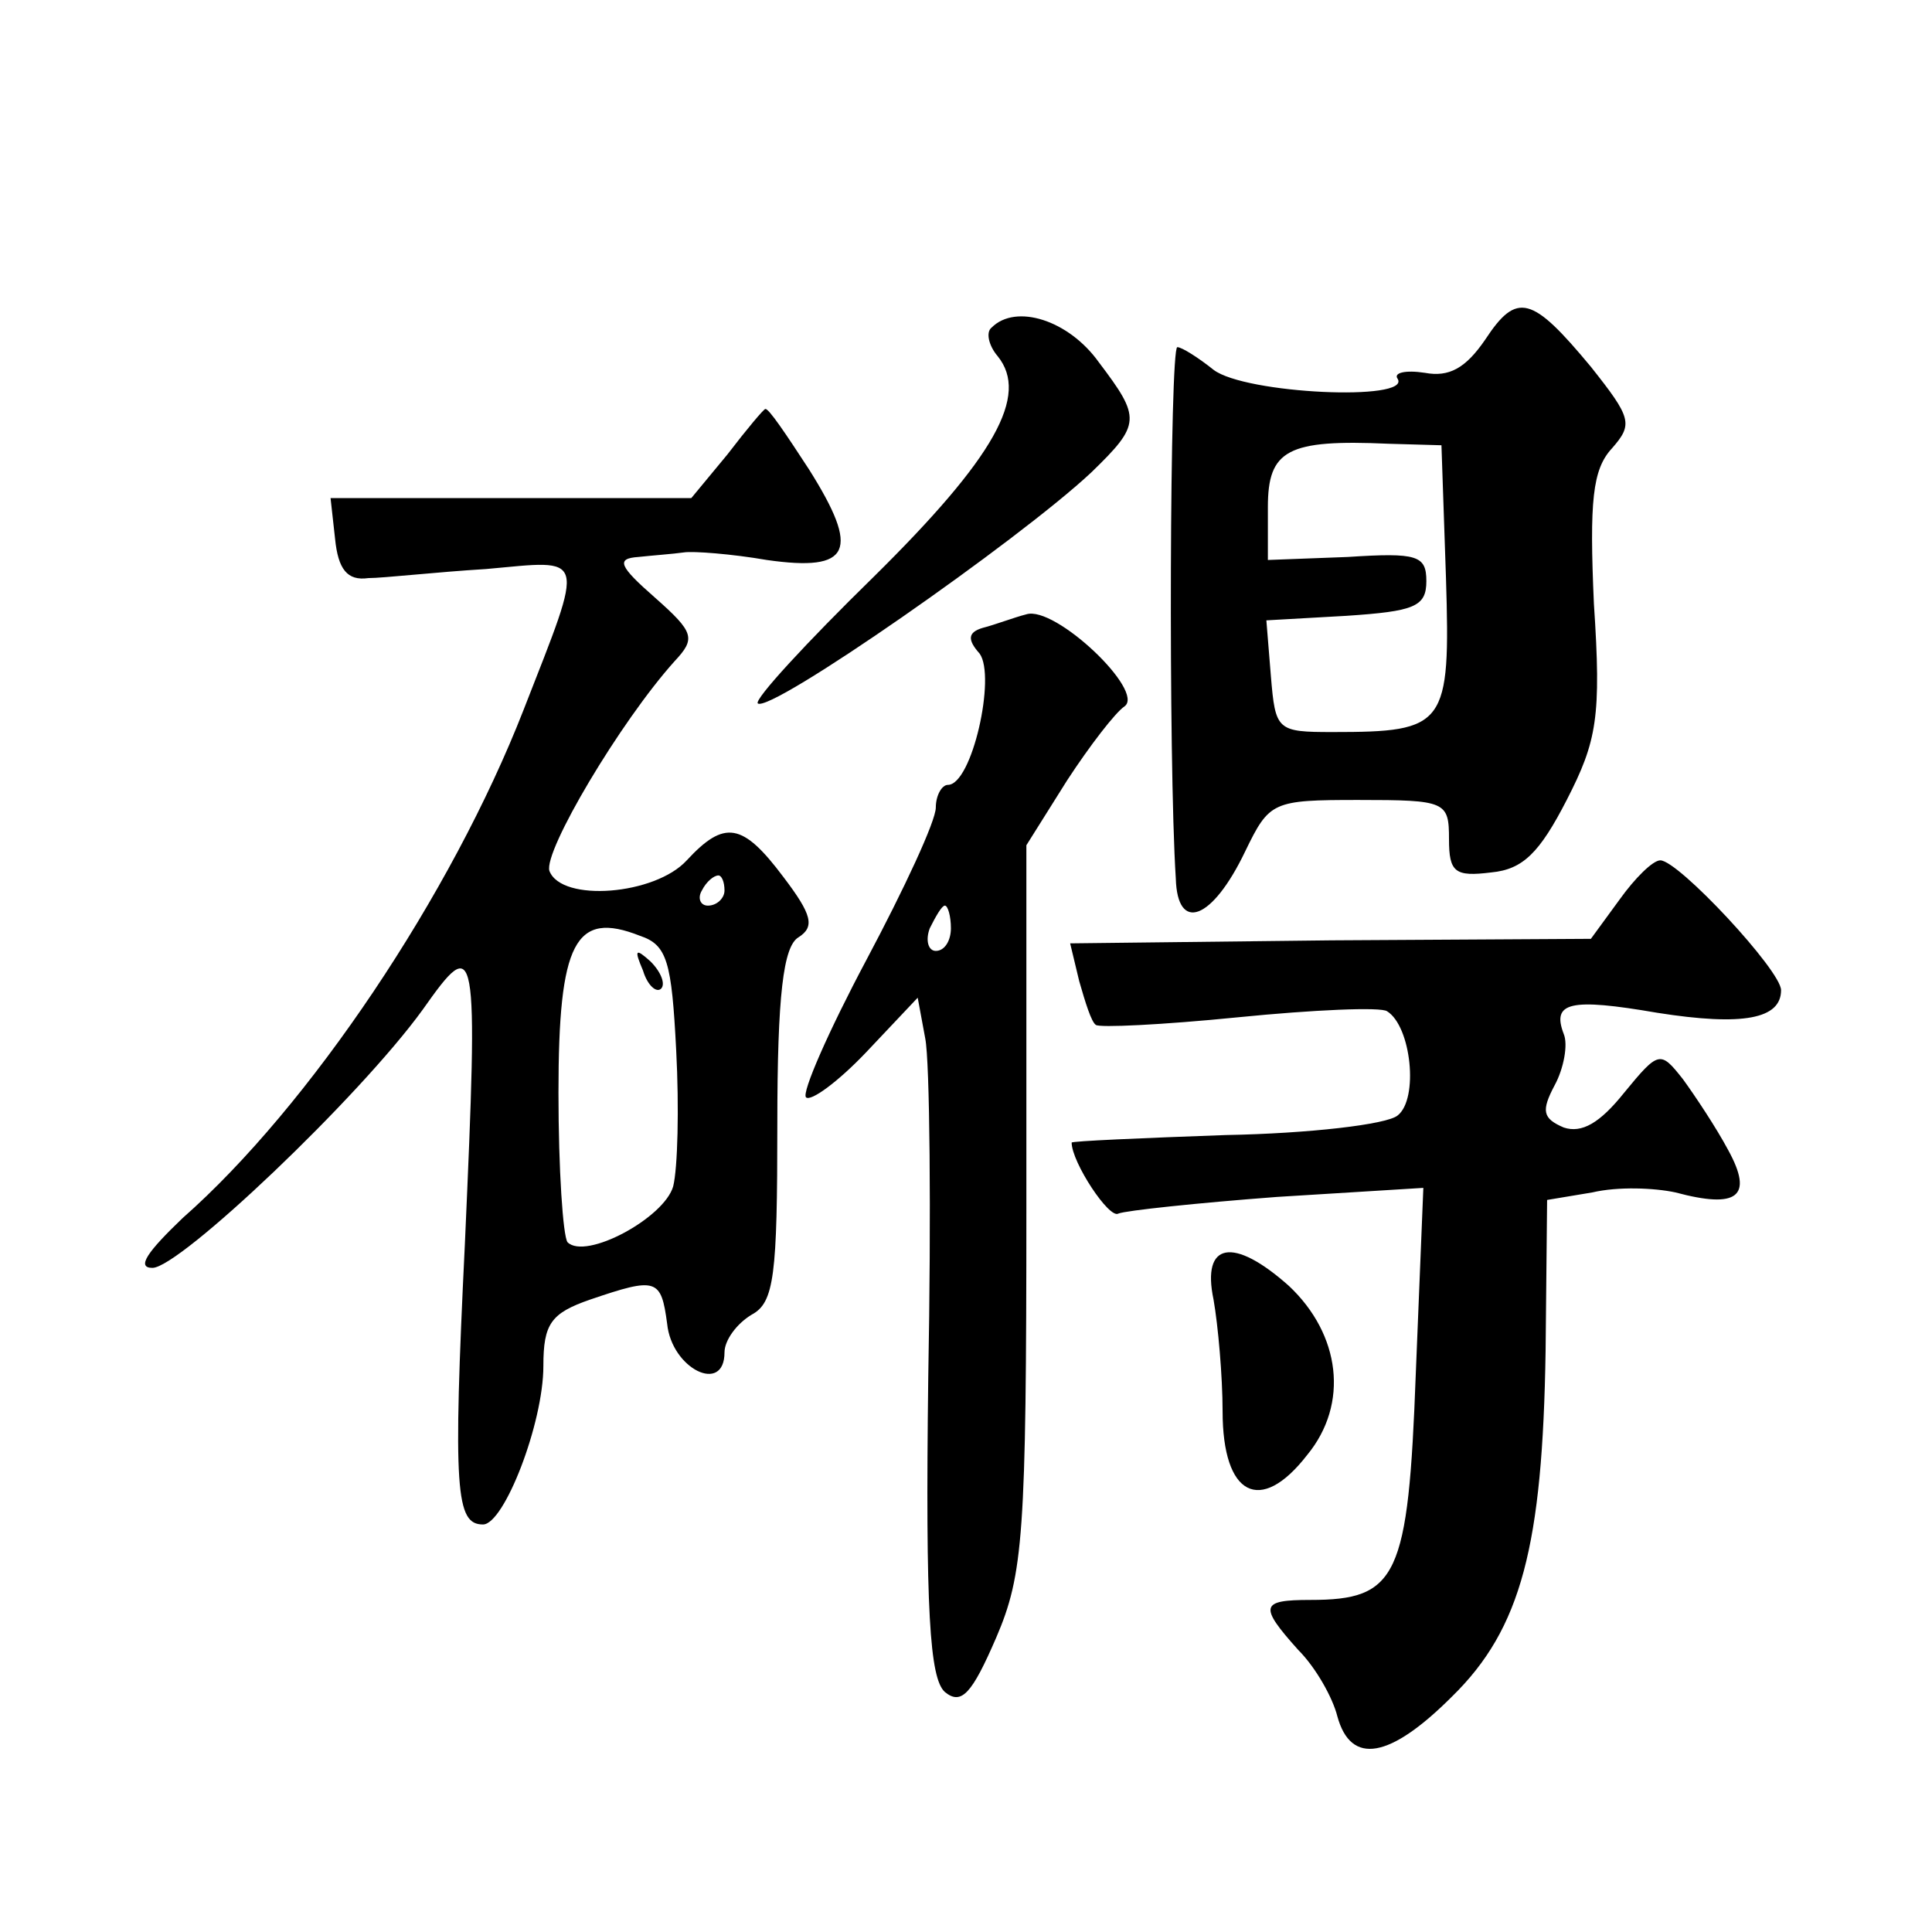 <?xml version="1.0" standalone="no"?>
<!DOCTYPE svg PUBLIC "-//W3C//DTD SVG 20010904//EN"
 "http://www.w3.org/TR/2001/REC-SVG-20010904/DTD/svg10.dtd">
<svg version="1.0" xmlns="http://www.w3.org/2000/svg"
 width="128pt" height="128pt" viewBox="0 0 128 128"
 preserveAspectRatio="xMidYMid meet">
<g transform="translate(0,128) scale(0.1,-0.1)"
fill="#0" stroke="none">
<path d="M984 1055 c-13 -19 -24 -25 -40 -22 -13 2 -21 0 -18 -4 9 -15 -101 -10
-122 6 -10 8 -21 15 -24 15 -5 0 -6 -274 -1 -352 1 -36 24 -28 46 18 16 33 18 34
75 34 58 0 60 -1 60 -26 0 -22 4 -25 28 -22 21 2 32 13 50 48 20 39 23 55 18 130
-3 68 -1 89 12 103 14 16 13 20 -14 54 -39 47 -49 50 -70 18z m-26 -158 c3 -98
0 -102 -75 -102 -37 0 -38 1 -41 37 l-3 37 53 3 c45 3 53 6 53 23 0 17 -6 19 -52
16 l-53 -2 0 35 c0 38 13 45 80 42 l35 -1 3 -88z M657 1063 c-4 -3 -2 -12 4 -19
21 -26 -2 -67 -82 -146 -45 -44 -79 -81 -77 -84 8 -7 173 108 221 153 33 32 33
36 5 73 -20 28 -55 39 -71 23z M482 979 l-24 -29 -119 0 -120 0 3 -27 c2 -20 8
-28 22 -26 10 0 45 4 78 6 67 6 66 12 25 -93 -48 -123 -142 -263 -226 -337 -23
-22 -31 -33 -20 -33 18 0 137 113 179 171 36 51 37 47 28 -155 -8 -164 -6 -186
12 -186 14 0 40 67 40 105 0 28 5 35 31 44 44 15 47 14 51 -16 3 -30 38 -47 38
-19 0 8 8 19 18 25 15 8 17 26 17 126 0 86 4 118 14 124 11 7 9 15 -10 40 -27 36
-39 38 -64 11 -21 -23 -83 -28 -91 -7 -4 13 47 99 83 139 14 15 13 19 -13 42 -24
21 -26 26 -11 27 9 1 23 2 30 3 6 1 32 -1 55 -5 56 -8 62 6 28 60 -15 23 -27 41
-29 40 -1 0 -12 -13 -25 -30z m-2 -289 c0 -5 -5 -10 -11 -10 -5 0 -7 5 -4 10 3
6 8 10 11 10 2 0 4 -4 4 -10z m-32 -106 c2 -38 1 -78 -2 -90 -6 -21 -58 -49 -70
-37 -3 4 -6 48 -6 99 0 100 11 121 54 104 18 -6 21 -17 24 -76z M426 637 c3 -10
9 -15 12 -12 3 3 0 11 -7 18 -10 9 -11 8 -5 -6z M680 873 c-8 -2 -21 -7 -29 -9
-10 -3 -10 -8 -2 -17 11 -15 -5 -87 -21 -87 -4 0 -8 -7 -8 -15 0 -9 -21 -54 -46
-101 -25 -47 -43 -88 -40 -91 3 -3 21 10 40 30 l34 36 5 -27 c3 -15 4 -116 2 -224
-2 -156 1 -200 11 -209 11 -9 18 -1 34 36 18 42 20 68 20 286 l0 239 27 43 c15
23 32 45 38 49 14 10 -46 67 -65 61z m-50 -208 c0 -8 -4 -15 -10 -15 -5 0 -7 7
-4 15 4 8 8 15 10 15 2 0 4 -7 4 -15z M1073 684 l-19 -26 -172 -1 -173 -2 6 -25
c4 -14 8 -27 11 -29 2 -2 44 0 94 5 50 5 95 7 99 4 16 -10 21 -58 7 -69 -7 -6 -59
-12 -114 -13 -56 -2 -102 -4 -102 -5 0 -13 25 -51 31 -47 5 2 52 7 105 11 l97 6
-5 -123 c-5 -135 -12 -150 -70 -150 -33 0 -34 -4 -8 -33 12 -12 23 -32 26 -44 9
-33 35 -28 76 13 46 45 60 100 62 229 l1 100 30 5 c17 4 41 3 55 0 41 -11 52 -3
35 28 -8 15 -22 36 -30 47 -15 19 -16 19 -39 -9 -16 -20 -28 -27 -40 -23 -14 6
-15 11 -6 28 6 11 9 27 6 34 -8 21 4 24 62 14 57 -9 82 -4 82 15 0 13 -68 86 -80
86 -5 0 -17 -12 -27 -26z M804 419 c3 -17 6 -51 6 -74 0 -56 25 -69 56 -29 28 34
22 80 -12 112 -37 33 -58 29 -50 -9z"/>
</g>
</svg>
